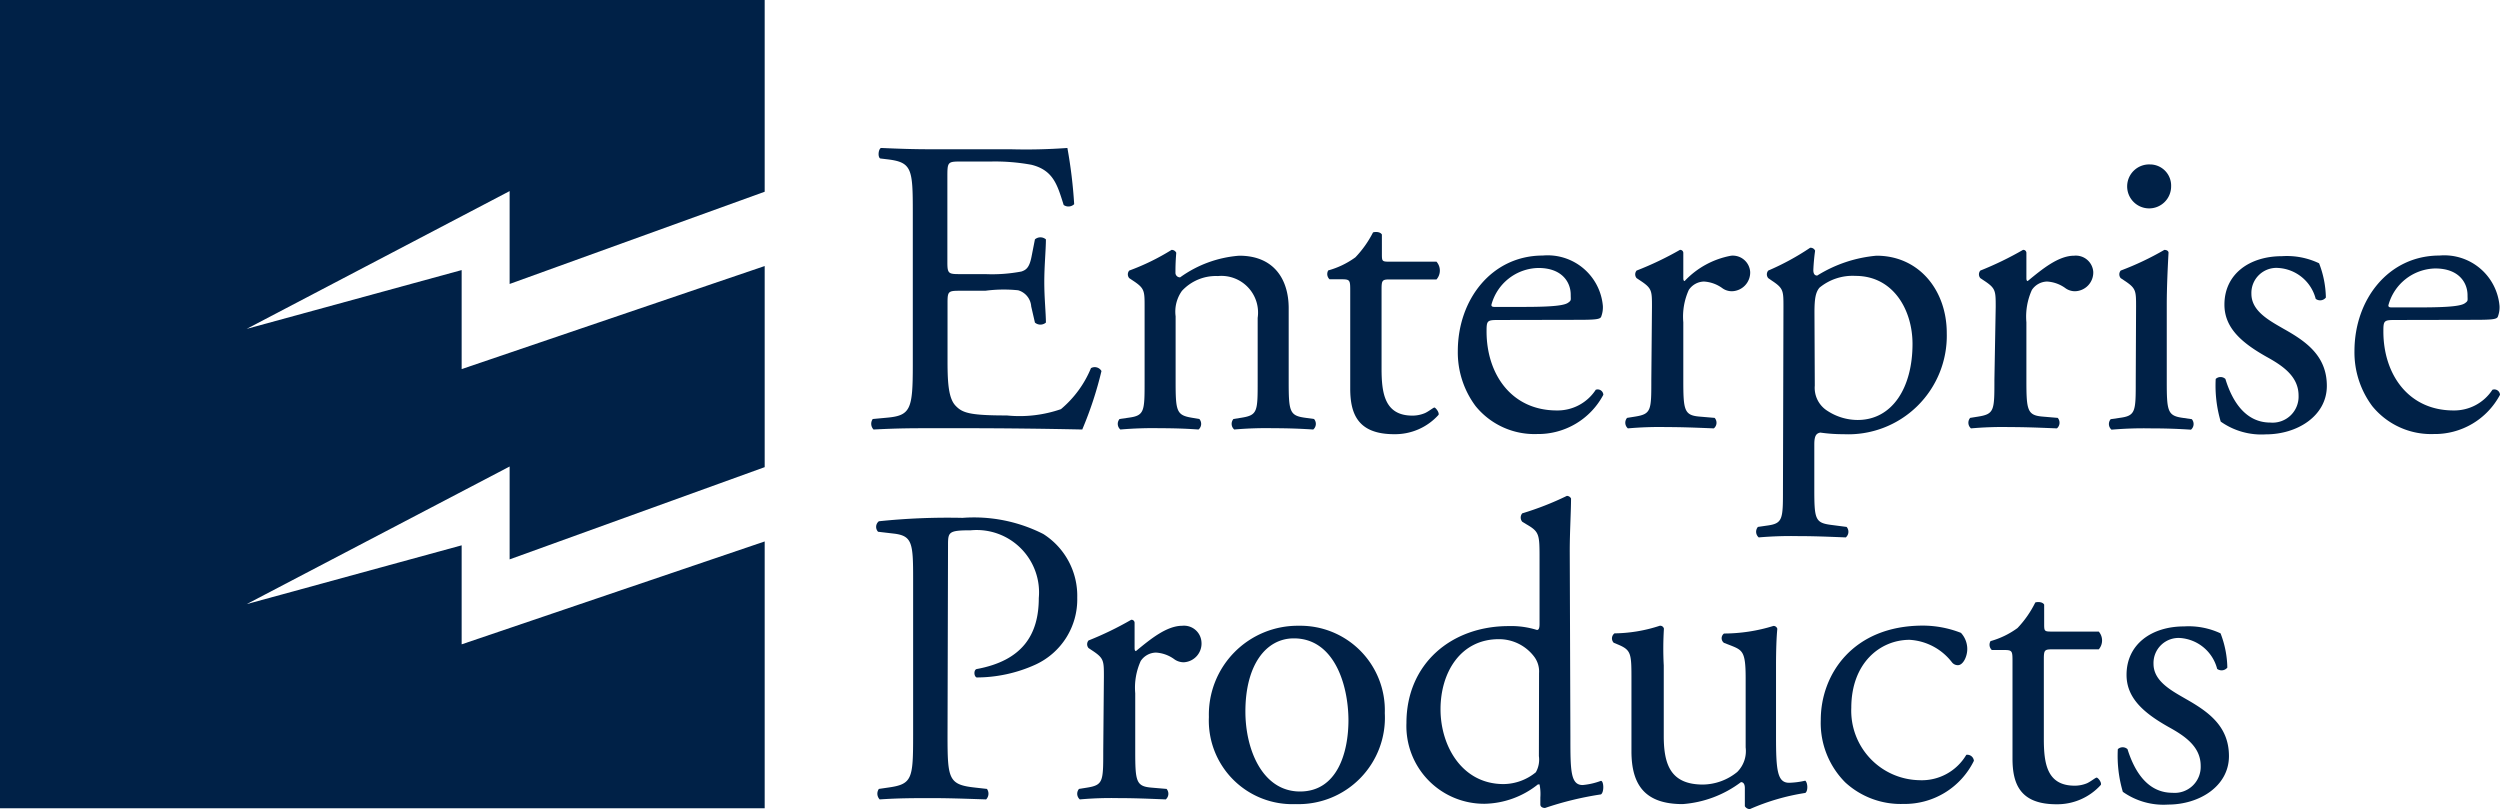 <svg xmlns="http://www.w3.org/2000/svg" xmlns:xlink="http://www.w3.org/1999/xlink" width="154.77" height="50.09" viewBox="0 0 154.77 50.09">
  <defs>
    <clipPath id="clip-path">
      <rect width="154.77" height="50.09" fill="none"/>
    </clipPath>
  </defs>
  <g id="EPP_logo" clip-path="url(#clip-path)">
    <path id="Path_989" data-name="Path 989" d="M56.51,13.16c0-2.72-.05-3.12-1.6-3.3l-.42-.05c-.16-.1-.11-.58.05-.65,1.13.05,2,.08,3.09.08h4.92a35.081,35.081,0,0,0,3.53-.08,29.529,29.529,0,0,1,.42,3.48.51.51,0,0,1-.65.05c-.39-1.23-.63-2.15-2-2.49a12.5,12.5,0,0,0-2.52-.2H59.44c-.79,0-.79.05-.79,1v5.24c0,.73.08.73.86.73H61a9.7,9.7,0,0,0,2.23-.16c.31-.1.5-.26.63-.92l.21-1.07a.52.52,0,0,1,.68,0c0,.63-.1,1.65-.1,2.64s.1,1.94.1,2.51a.52.52,0,0,1-.68,0l-.23-1a1.12,1.12,0,0,0-.81-1A8.76,8.76,0,0,0,61,18H59.52c-.79,0-.86,0-.86.71V22.4c0,1.39.08,2.28.5,2.72s.86.6,3.17.6a7.835,7.835,0,0,0,3.35-.39,6.58,6.58,0,0,0,1.86-2.54.48.48,0,0,1,.65.18A22.84,22.84,0,0,1,67,26.59q-3.54-.075-7-.08H57.64c-1.13,0-2,0-3.56.08a.51.51,0,0,1-.05-.65l.86-.08c1.49-.13,1.62-.52,1.62-3.27Z" fill="#002147"/>
    <path id="Path_990" data-name="Path 990" d="M70.86,19c0-1,0-1.15-.71-1.62l-.24-.16a.36.36,0,0,1,0-.47,14.21,14.21,0,0,0,2.62-1.28.31.31,0,0,1,.29.18c-.05.6-.05,1-.05,1.23a.28.28,0,0,0,.29.29,7.18,7.18,0,0,1,3.66-1.34c2.17,0,3.06,1.49,3.06,3.25v4.5c0,1.88.05,2.15,1,2.28l.57.08a.46.46,0,0,1-.05.65c-.79-.05-1.55-.08-2.46-.08a22.607,22.607,0,0,0-2.43.08.46.46,0,0,1-.05-.65l.5-.08c1-.16,1-.39,1-2.28v-3.9a2.27,2.27,0,0,0-2.46-2.59,2.86,2.86,0,0,0-2.23.92,2.21,2.21,0,0,0-.39,1.57v4c0,1.88.05,2.12,1,2.28l.47.08a.46.46,0,0,1-.05.65c-.71-.05-1.47-.08-2.38-.08a23.481,23.481,0,0,0-2.46.08.46.46,0,0,1-.05-.65l.55-.08c1-.13,1-.39,1-2.28Z" fill="#002147"/>
    <path id="Path_991" data-name="Path 991" d="M86,17.3c-.44,0-.47.08-.47.63v4.89c0,1.52.19,2.91,1.91,2.91a2,2,0,0,0,.71-.13c.24-.08.58-.37.65-.37s.31.29.26.45a3.62,3.62,0,0,1-2.75,1.2c-2.25,0-2.72-1.26-2.72-2.83v-6c0-.71,0-.76-.55-.76h-.73a.44.44,0,0,1-.08-.55,5.19,5.19,0,0,0,1.68-.81A6.49,6.49,0,0,0,85,14.39c.13-.05.45-.05.55.13V15.7c0,.47,0,.5.47.5h2.91a.83.83,0,0,1,0,1.1Z" fill="#002147"/>
    <path id="Path_992" data-name="Path 992" d="M92.74,19.81c-.68,0-.71.05-.71.71,0,2.64,1.54,4.89,4.35,4.89a2.82,2.82,0,0,0,2.41-1.28.35.35,0,0,1,.47.31,4.57,4.57,0,0,1-4.11,2.43,4.69,4.69,0,0,1-3.8-1.73,5.56,5.56,0,0,1-1.1-3.4c0-3.22,2.12-5.92,5.26-5.92a3.43,3.43,0,0,1,3.72,3.12,1.62,1.62,0,0,1-.11.68c-.08.16-.44.18-1.54.18ZM94.36,19c1.94,0,2.51-.11,2.72-.26s.16-.16.16-.5c0-.73-.5-1.65-2-1.65a3.07,3.07,0,0,0-2.91,2.28c0,.05,0,.13.18.13Z" fill="#002147"/>
    <path id="Path_993" data-name="Path 993" d="M102.27,19c0-1,0-1.15-.71-1.62l-.24-.16a.36.36,0,0,1,0-.47A20.08,20.08,0,0,0,104,15.47a.188.188,0,0,1,.21.18v1.52c0,.13,0,.21.08.23a5.259,5.259,0,0,1,2.88-1.57,1.08,1.08,0,0,1,1.18,1,1.16,1.16,0,0,1-1.13,1.2,1,1,0,0,1-.58-.18,2.15,2.15,0,0,0-1.15-.42,1.16,1.16,0,0,0-.94.52,4,4,0,0,0-.34,2v3.56c0,1.88.05,2.2,1,2.28l.94.08a.45.45,0,0,1-.05.65c-1.23-.05-2-.08-2.91-.08a22.035,22.035,0,0,0-2.41.08.46.46,0,0,1-.05-.65l.5-.08c1-.16,1-.39,1-2.28Z" fill="#002147"/>
    <path id="Path_994" data-name="Path 994" d="M110.41,19c0-1,0-1.15-.71-1.62l-.23-.16a.36.36,0,0,1,0-.47,15.79,15.79,0,0,0,2.59-1.41.3.3,0,0,1,.31.18,11.757,11.757,0,0,0-.11,1.2c0,.18.05.34.24.34a8.31,8.31,0,0,1,3.67-1.23c2.64,0,4.35,2.15,4.35,4.79a6.1,6.1,0,0,1-6.39,6.26,9.86,9.86,0,0,1-1.44-.1c-.24.05-.37.18-.37.73v2.75c0,1.86.05,2.1,1,2.23l1,.13a.46.46,0,0,1-.05.65c-1.26-.05-2-.08-2.93-.08a23.287,23.287,0,0,0-2.46.08.46.46,0,0,1-.05-.65l.55-.08c1-.13,1-.39,1-2.28Zm1.94,4.87a1.68,1.68,0,0,0,.79,1.57A3.44,3.44,0,0,0,115,26c2.15,0,3.4-2,3.4-4.71,0-2.09-1.18-4.21-3.53-4.21a3.22,3.22,0,0,0-2.23.73c-.24.29-.31.68-.31,1.54Z" fill="#002147"/>
    <path id="Path_995" data-name="Path 995" d="M123.55,19c0-1,0-1.15-.71-1.62l-.24-.16a.36.36,0,0,1,0-.47,20.32,20.32,0,0,0,2.64-1.28.188.188,0,0,1,.21.18v1.52c0,.13,0,.21.08.23.92-.76,1.91-1.57,2.88-1.57a1.08,1.08,0,0,1,1.18,1,1.16,1.16,0,0,1-1.13,1.2,1,1,0,0,1-.58-.18,2.14,2.14,0,0,0-1.15-.42,1.16,1.16,0,0,0-.94.52,4,4,0,0,0-.34,2v3.56c0,1.88.05,2.2,1,2.28l.94.08a.46.46,0,0,1-.05.65c-1.23-.05-2-.08-2.91-.08a22.035,22.035,0,0,0-2.41.08.46.46,0,0,1-.05-.65l.5-.08c1-.16,1-.39,1-2.28Z" fill="#002147"/>
    <path id="Path_996" data-name="Path 996" d="M132.24,19c0-1,0-1.15-.71-1.62l-.24-.16a.36.36,0,0,1,0-.47,18,18,0,0,0,2.7-1.28c.13,0,.24.05.26.16-.05.92-.11,2.17-.11,3.25v4.71c0,1.88.05,2.15,1,2.28l.55.08a.46.46,0,0,1-.05.65c-.79-.05-1.55-.08-2.46-.08a23.481,23.481,0,0,0-2.46.08.46.46,0,0,1-.05-.65l.55-.08c1-.13,1-.39,1-2.28Zm2.17-7.46a1.361,1.361,0,1,1-1.31-1.36,1.31,1.31,0,0,1,1.31,1.36Z" fill="#002147"/>
    <path id="Path_997" data-name="Path 997" d="M143.57,16.3a6.12,6.12,0,0,1,.42,2.12.45.45,0,0,1-.63.08,2.55,2.55,0,0,0-2.3-1.91,1.55,1.55,0,0,0-1.68,1.6c0,1.07,1.1,1.65,2,2.17,1.39.78,2.67,1.67,2.67,3.53s-1.83,3-3.77,3a4.36,4.36,0,0,1-2.8-.79,7.859,7.859,0,0,1-.31-2.64.44.44,0,0,1,.6,0c.44,1.44,1.28,2.7,2.78,2.7a1.61,1.61,0,0,0,1.75-1.67c0-1.2-1-1.86-2-2.41-1.52-.86-2.59-1.78-2.59-3.22,0-1.91,1.57-3,3.56-3a4.63,4.63,0,0,1,2.3.44Z" fill="#002147"/>
    <path id="Path_998" data-name="Path 998" d="M148.26,19.81c-.68,0-.71.05-.71.71,0,2.64,1.54,4.89,4.34,4.89a2.82,2.82,0,0,0,2.41-1.28.35.35,0,0,1,.47.31,4.57,4.57,0,0,1-4.11,2.43,4.69,4.69,0,0,1-3.8-1.73,5.56,5.56,0,0,1-1.1-3.4c0-3.22,2.12-5.92,5.26-5.92a3.43,3.43,0,0,1,3.72,3.12,1.62,1.62,0,0,1-.11.68c-.08.16-.44.18-1.54.18Zm1.62-.78c1.94,0,2.51-.11,2.72-.26s.16-.16.16-.5c0-.73-.5-1.65-2-1.65a3.07,3.07,0,0,0-2.9,2.28c0,.05,0,.13.18.13Z" fill="#002147"/>
    <path id="Path_999" data-name="Path 999" d="M58.66,45.49c0,2.75.05,3.09,1.73,3.27l.71.08a.51.51,0,0,1-.05.65c-1.49-.05-2.36-.08-3.4-.08s-2,0-3.19.08a.51.51,0,0,1-.05-.65l.55-.08c1.52-.21,1.57-.52,1.57-3.27V35.83c0-2.22-.05-2.67-1.23-2.8l-.94-.11a.44.44,0,0,1,.05-.65,41,41,0,0,1,5.18-.21,9.47,9.47,0,0,1,5,1A4.53,4.53,0,0,1,66.69,37a4.44,4.44,0,0,1-2.62,4.16,8.84,8.84,0,0,1-3.61.78c-.18-.08-.18-.47,0-.52,2.83-.52,3.85-2.12,3.85-4.4a3.86,3.86,0,0,0-4.21-4.19c-1.39,0-1.41.11-1.41.94Z" fill="#002147"/>
    <path id="Path_1000" data-name="Path 1000" d="M68.34,41.9c0-1,0-1.15-.71-1.62l-.24-.16a.36.36,0,0,1,0-.47,20.3,20.3,0,0,0,2.64-1.28.188.188,0,0,1,.21.18v1.52c0,.13,0,.21.08.24.92-.76,1.91-1.57,2.88-1.57a1.08,1.08,0,0,1,1.18,1A1.16,1.16,0,0,1,73.29,41a1,1,0,0,1-.58-.18,2.14,2.14,0,0,0-1.15-.42,1.16,1.16,0,0,0-.94.52,4,4,0,0,0-.34,2v3.56c0,1.89.05,2.2,1,2.28l.94.08a.46.46,0,0,1-.05.65c-1.23-.05-2-.08-2.91-.08a22.034,22.034,0,0,0-2.41.08.46.46,0,0,1-.05-.65l.5-.08c1-.16,1-.39,1-2.28Z" fill="#002147"/>
    <path id="Path_1001" data-name="Path 1001" d="M85.73,44.15a5.35,5.35,0,0,1-5.52,5.63,5.17,5.17,0,0,1-5.37-5.39,5.5,5.5,0,0,1,5.57-5.65,5.23,5.23,0,0,1,5.32,5.41ZM80.1,39.52c-1.73,0-3,1.65-3,4.53,0,2.38,1.07,4.95,3.38,4.95s3-2.41,3-4.42C83.47,42.35,82.58,39.52,80.1,39.52Z" fill="#002147"/>
    <path id="Path_1002" data-name="Path 1002" d="M97.22,45.6c0,2.07,0,3,.76,3a4.29,4.29,0,0,0,1.13-.26c.18,0,.21.71,0,.84a20,20,0,0,0-3.46.84c-.16,0-.29-.08-.29-.21v-.44a3,3,0,0,0-.05-.81h-.1a5.44,5.44,0,0,1-3.3,1.2,4.81,4.81,0,0,1-4.84-5c0-3.66,2.77-6,6.33-6a5.32,5.32,0,0,1,1.75.24c.13,0,.16-.16.16-.37v-4c0-1.55,0-1.7-.81-2.17l-.26-.16a.4.4,0,0,1,0-.52A18.6,18.6,0,0,0,97,30.7a.29.29,0,0,1,.26.16c0,.79-.08,2.09-.08,3.25Zm-1.94-3.93a1.53,1.53,0,0,0-.29-1,2.73,2.73,0,0,0-2.2-1.1c-2.38,0-3.61,2.07-3.61,4.34s1.33,4.63,3.9,4.63a3.19,3.19,0,0,0,2-.73,1.58,1.58,0,0,0,.19-1Z" fill="#002147"/>
    <path id="Path_1003" data-name="Path 1003" d="M103,45.57c0,1.8.45,3,2.43,3a3.43,3.43,0,0,0,2.12-.78,1.83,1.83,0,0,0,.52-1.52V42c0-1.7-.19-1.75-1-2.07l-.34-.13a.36.36,0,0,1,0-.58,10.42,10.42,0,0,0,3.06-.47.24.24,0,0,1,.24.18c-.05.5-.08,1.31-.08,2.28v4.4c0,2.07.08,2.85.81,2.85a5,5,0,0,0,1-.13c.16.13.18.65,0,.76a13.69,13.69,0,0,0-3.43,1,.36.36,0,0,1-.31-.18V48.79c0-.23-.08-.37-.24-.37a6.83,6.83,0,0,1-3.61,1.36c-2.3,0-3.17-1.15-3.17-3.27V42.14c0-1.65,0-1.88-.79-2.22l-.31-.13a.39.39,0,0,1,.05-.58,9.26,9.26,0,0,0,2.8-.47.233.233,0,0,1,.26.18A19.851,19.851,0,0,0,103,41.2Z" fill="#002147"/>
    <path id="Path_1004" data-name="Path 1004" d="M121.4,39.18a1.48,1.48,0,0,1,.39,1c0,.47-.26,1-.58,1a.46.46,0,0,1-.37-.18,3.57,3.57,0,0,0-2.62-1.39c-1.83,0-3.61,1.44-3.61,4.21a4.3,4.3,0,0,0,4.21,4.48,3.2,3.2,0,0,0,2.91-1.57.41.41,0,0,1,.47.37,4.77,4.77,0,0,1-4.37,2.67,5.07,5.07,0,0,1-3.59-1.33,5.21,5.21,0,0,1-1.52-3.87c0-2.83,2-5.84,6.33-5.84A6.49,6.49,0,0,1,121.4,39.18Z" fill="#002147"/>
    <path id="Path_1005" data-name="Path 1005" d="M127,40.2c-.44,0-.47.08-.47.63v4.9c0,1.52.18,2.91,1.91,2.91a2,2,0,0,0,.71-.13c.23-.08.57-.37.65-.37s.32.29.26.45a3.63,3.63,0,0,1-2.75,1.2c-2.25,0-2.72-1.26-2.72-2.83V41c0-.71,0-.76-.55-.76h-.73a.44.44,0,0,1-.08-.55,5.16,5.16,0,0,0,1.67-.81A6.4,6.4,0,0,0,126,37.3c.13-.05.45-.05.55.13V38.6c0,.47,0,.5.47.5h2.91a.84.84,0,0,1,0,1.1Z" fill="#002147"/>
    <path id="Path_1006" data-name="Path 1006" d="M137.47,39.21a6.13,6.13,0,0,1,.42,2.12.46.46,0,0,1-.63.08A2.55,2.55,0,0,0,135,39.5a1.55,1.55,0,0,0-1.68,1.6c0,1.07,1.1,1.65,2,2.17,1.39.79,2.67,1.68,2.67,3.54s-1.83,3-3.77,3a4.36,4.36,0,0,1-2.8-.79,7.859,7.859,0,0,1-.31-2.64.44.44,0,0,1,.6,0c.45,1.44,1.28,2.7,2.78,2.7a1.61,1.61,0,0,0,1.75-1.67c0-1.2-1-1.86-2-2.41-1.52-.86-2.59-1.78-2.59-3.22,0-1.91,1.57-3,3.56-3a4.66,4.66,0,0,1,2.26.43Z" fill="#002147"/>
    <path id="Path_1007" data-name="Path 1007" d="M0,0H47.34V11.87L31.55,17.58V11.83L15.27,20.36l13.31-3.64v6.13l18.76-6.38V28.92L31.55,34.63V28.88L15.27,37.4l13.31-3.64v6.13l18.76-6.37V50.04H0V0Z" fill="#002147"/>
  </g>
</svg>
